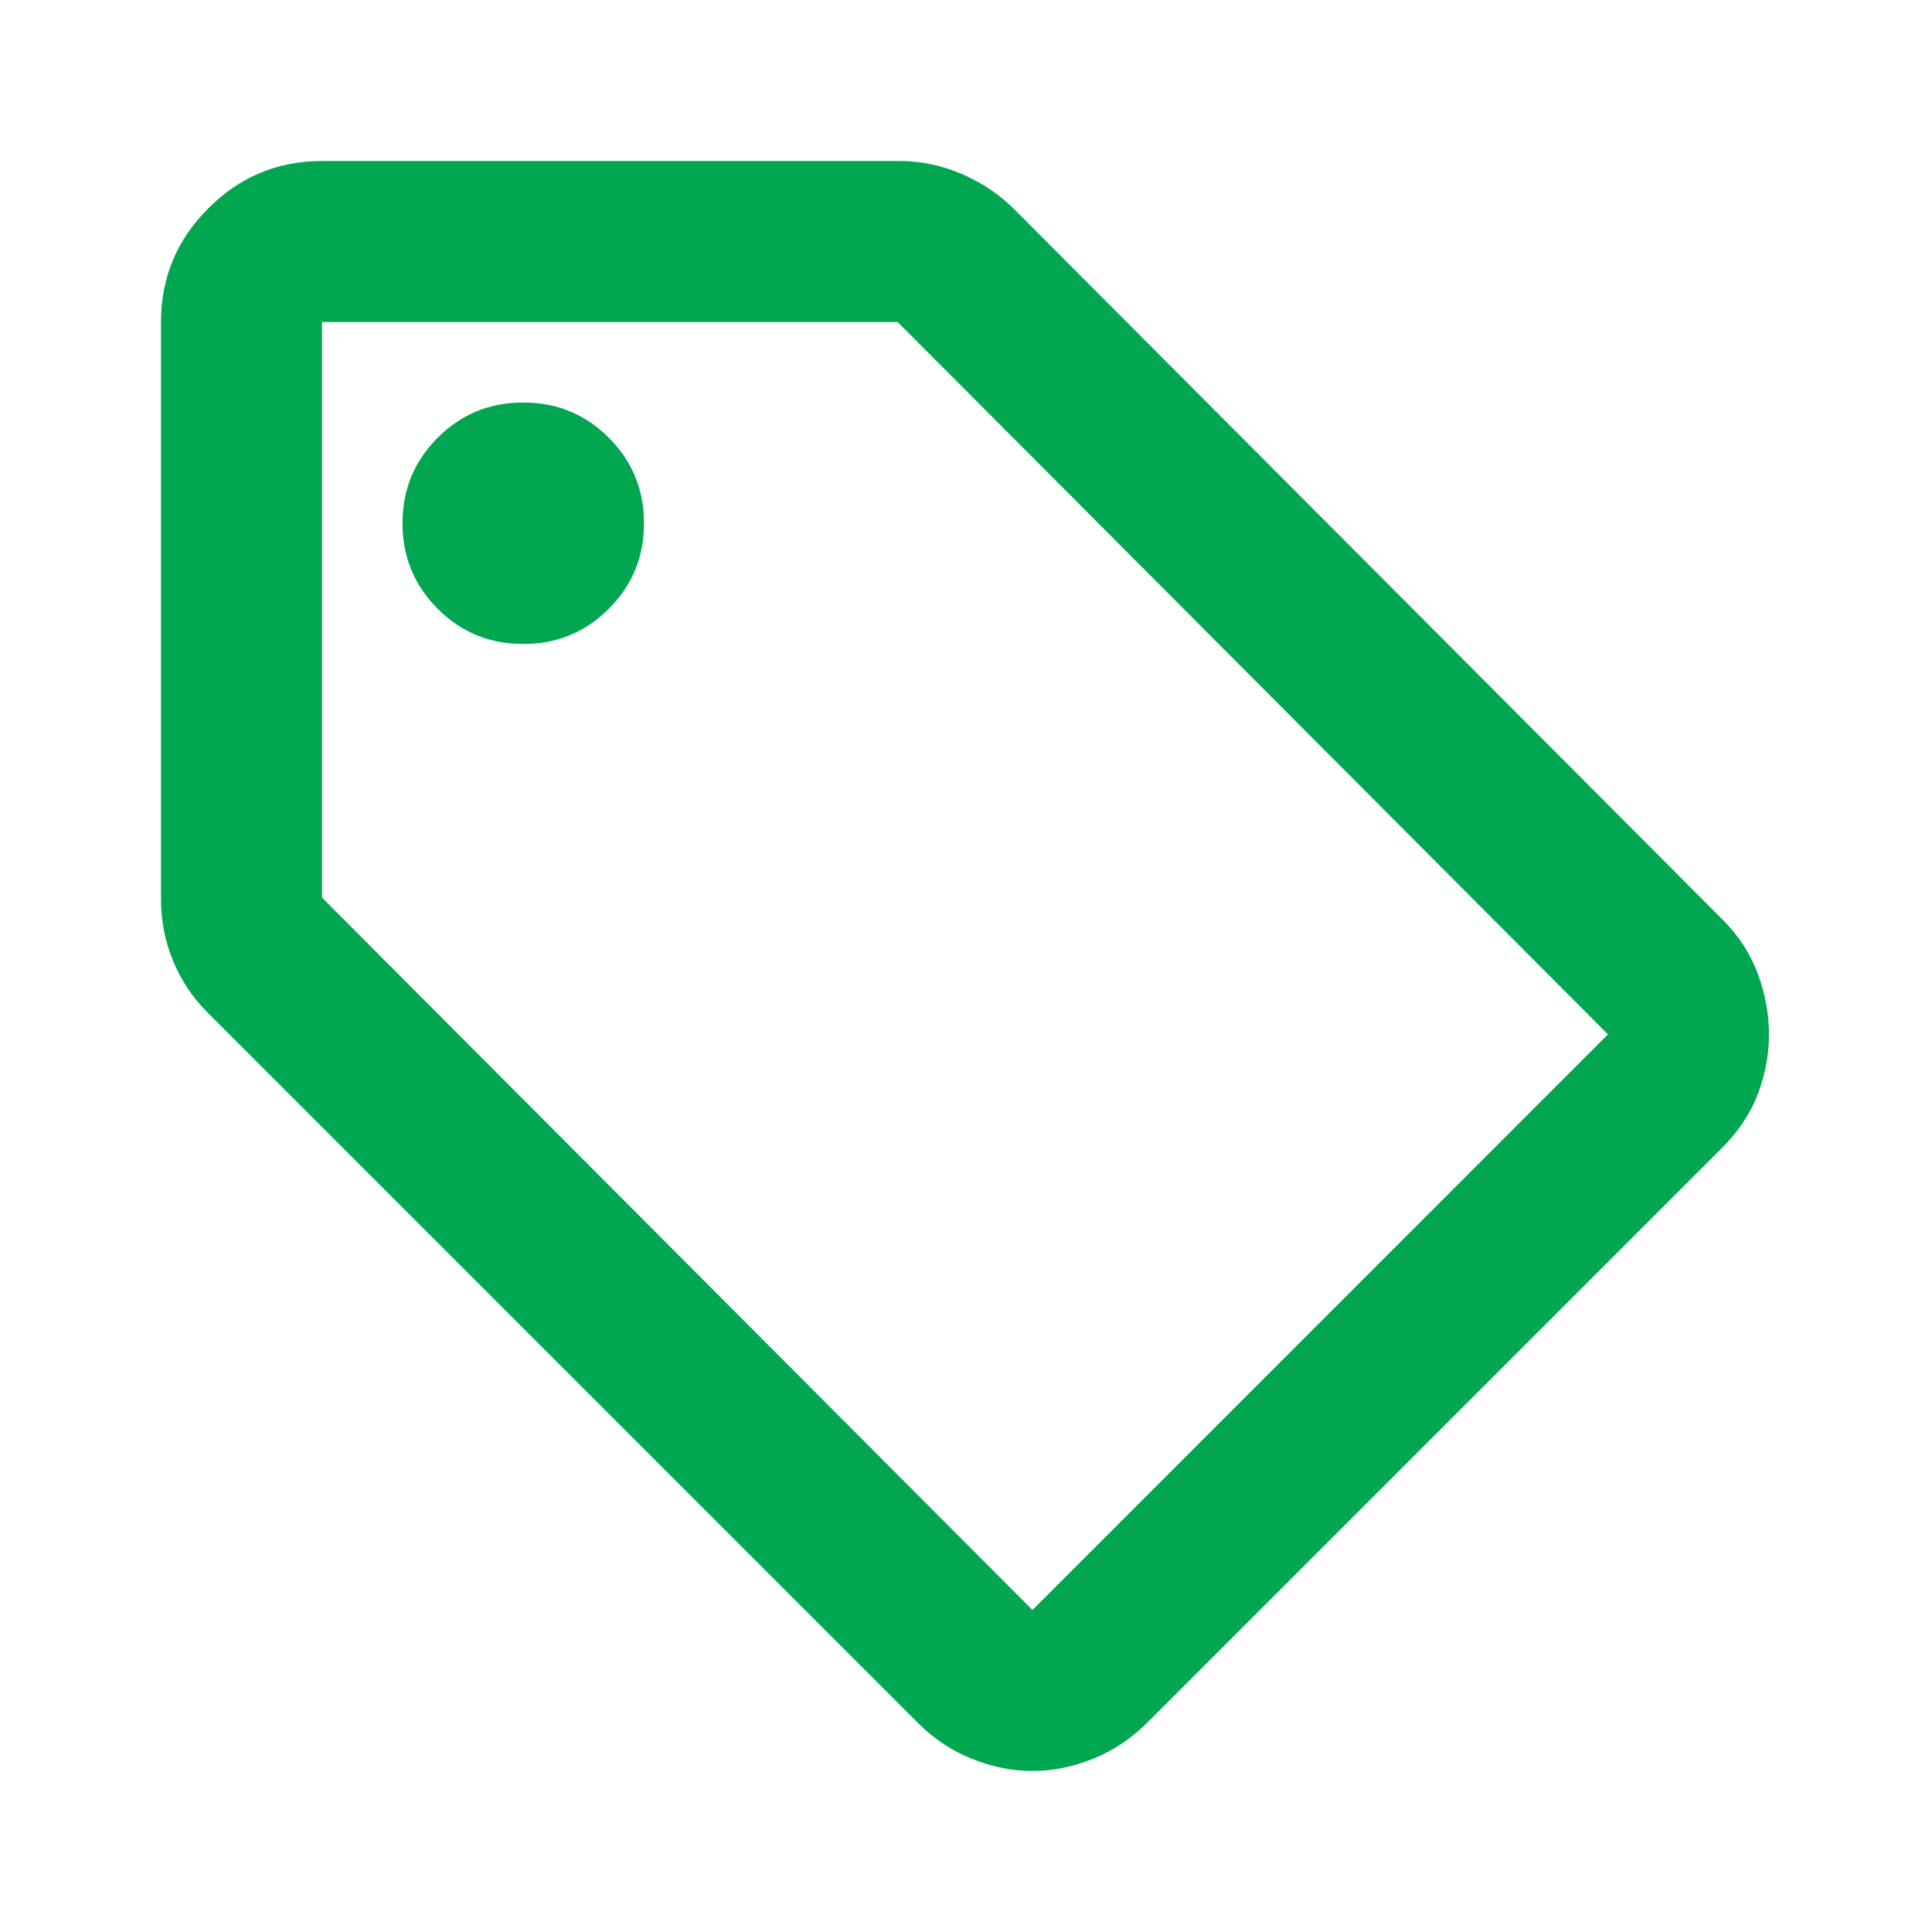 <svg xmlns="http://www.w3.org/2000/svg" width="18" height="18" viewBox="0 0 18 18" fill="none">
    <mask id="mask0_888_10162" style="mask-type:alpha" maskUnits="userSpaceOnUse" x="0" y="0"
        width="18" height="18">
        <rect width="18" height="18" fill="#D9D9D9" />
    </mask>
    <g mask="url(#mask0_888_10162)">
        <path
            d="M16.05 10.688L10.688 16.05C10.537 16.2 10.369 16.312 10.181 16.387C9.994 16.462 9.806 16.5 9.619 16.5C9.431 16.5 9.244 16.462 9.056 16.387C8.869 16.312 8.7 16.2 8.55 16.05L1.931 9.431C1.794 9.294 1.688 9.134 1.613 8.953C1.538 8.772 1.5 8.581 1.5 8.381V3C1.5 2.587 1.647 2.234 1.941 1.941C2.234 1.647 2.587 1.5 3 1.5H8.381C8.581 1.5 8.775 1.541 8.963 1.622C9.15 1.703 9.312 1.812 9.45 1.95L16.05 8.569C16.2 8.719 16.309 8.887 16.378 9.075C16.447 9.262 16.481 9.45 16.481 9.637C16.481 9.825 16.447 10.009 16.378 10.191C16.309 10.372 16.2 10.537 16.05 10.688ZM9.619 15L14.981 9.637L8.363 3H3V8.363L9.619 15ZM4.875 6C5.188 6 5.453 5.891 5.672 5.672C5.891 5.453 6 5.188 6 4.875C6 4.562 5.891 4.297 5.672 4.078C5.453 3.859 5.188 3.75 4.875 3.75C4.562 3.75 4.297 3.859 4.078 4.078C3.859 4.297 3.75 4.562 3.75 4.875C3.75 5.188 3.859 5.453 4.078 5.672C4.297 5.891 4.562 6 4.875 6Z"
            fill="#00A650" />
    </g>
</svg>